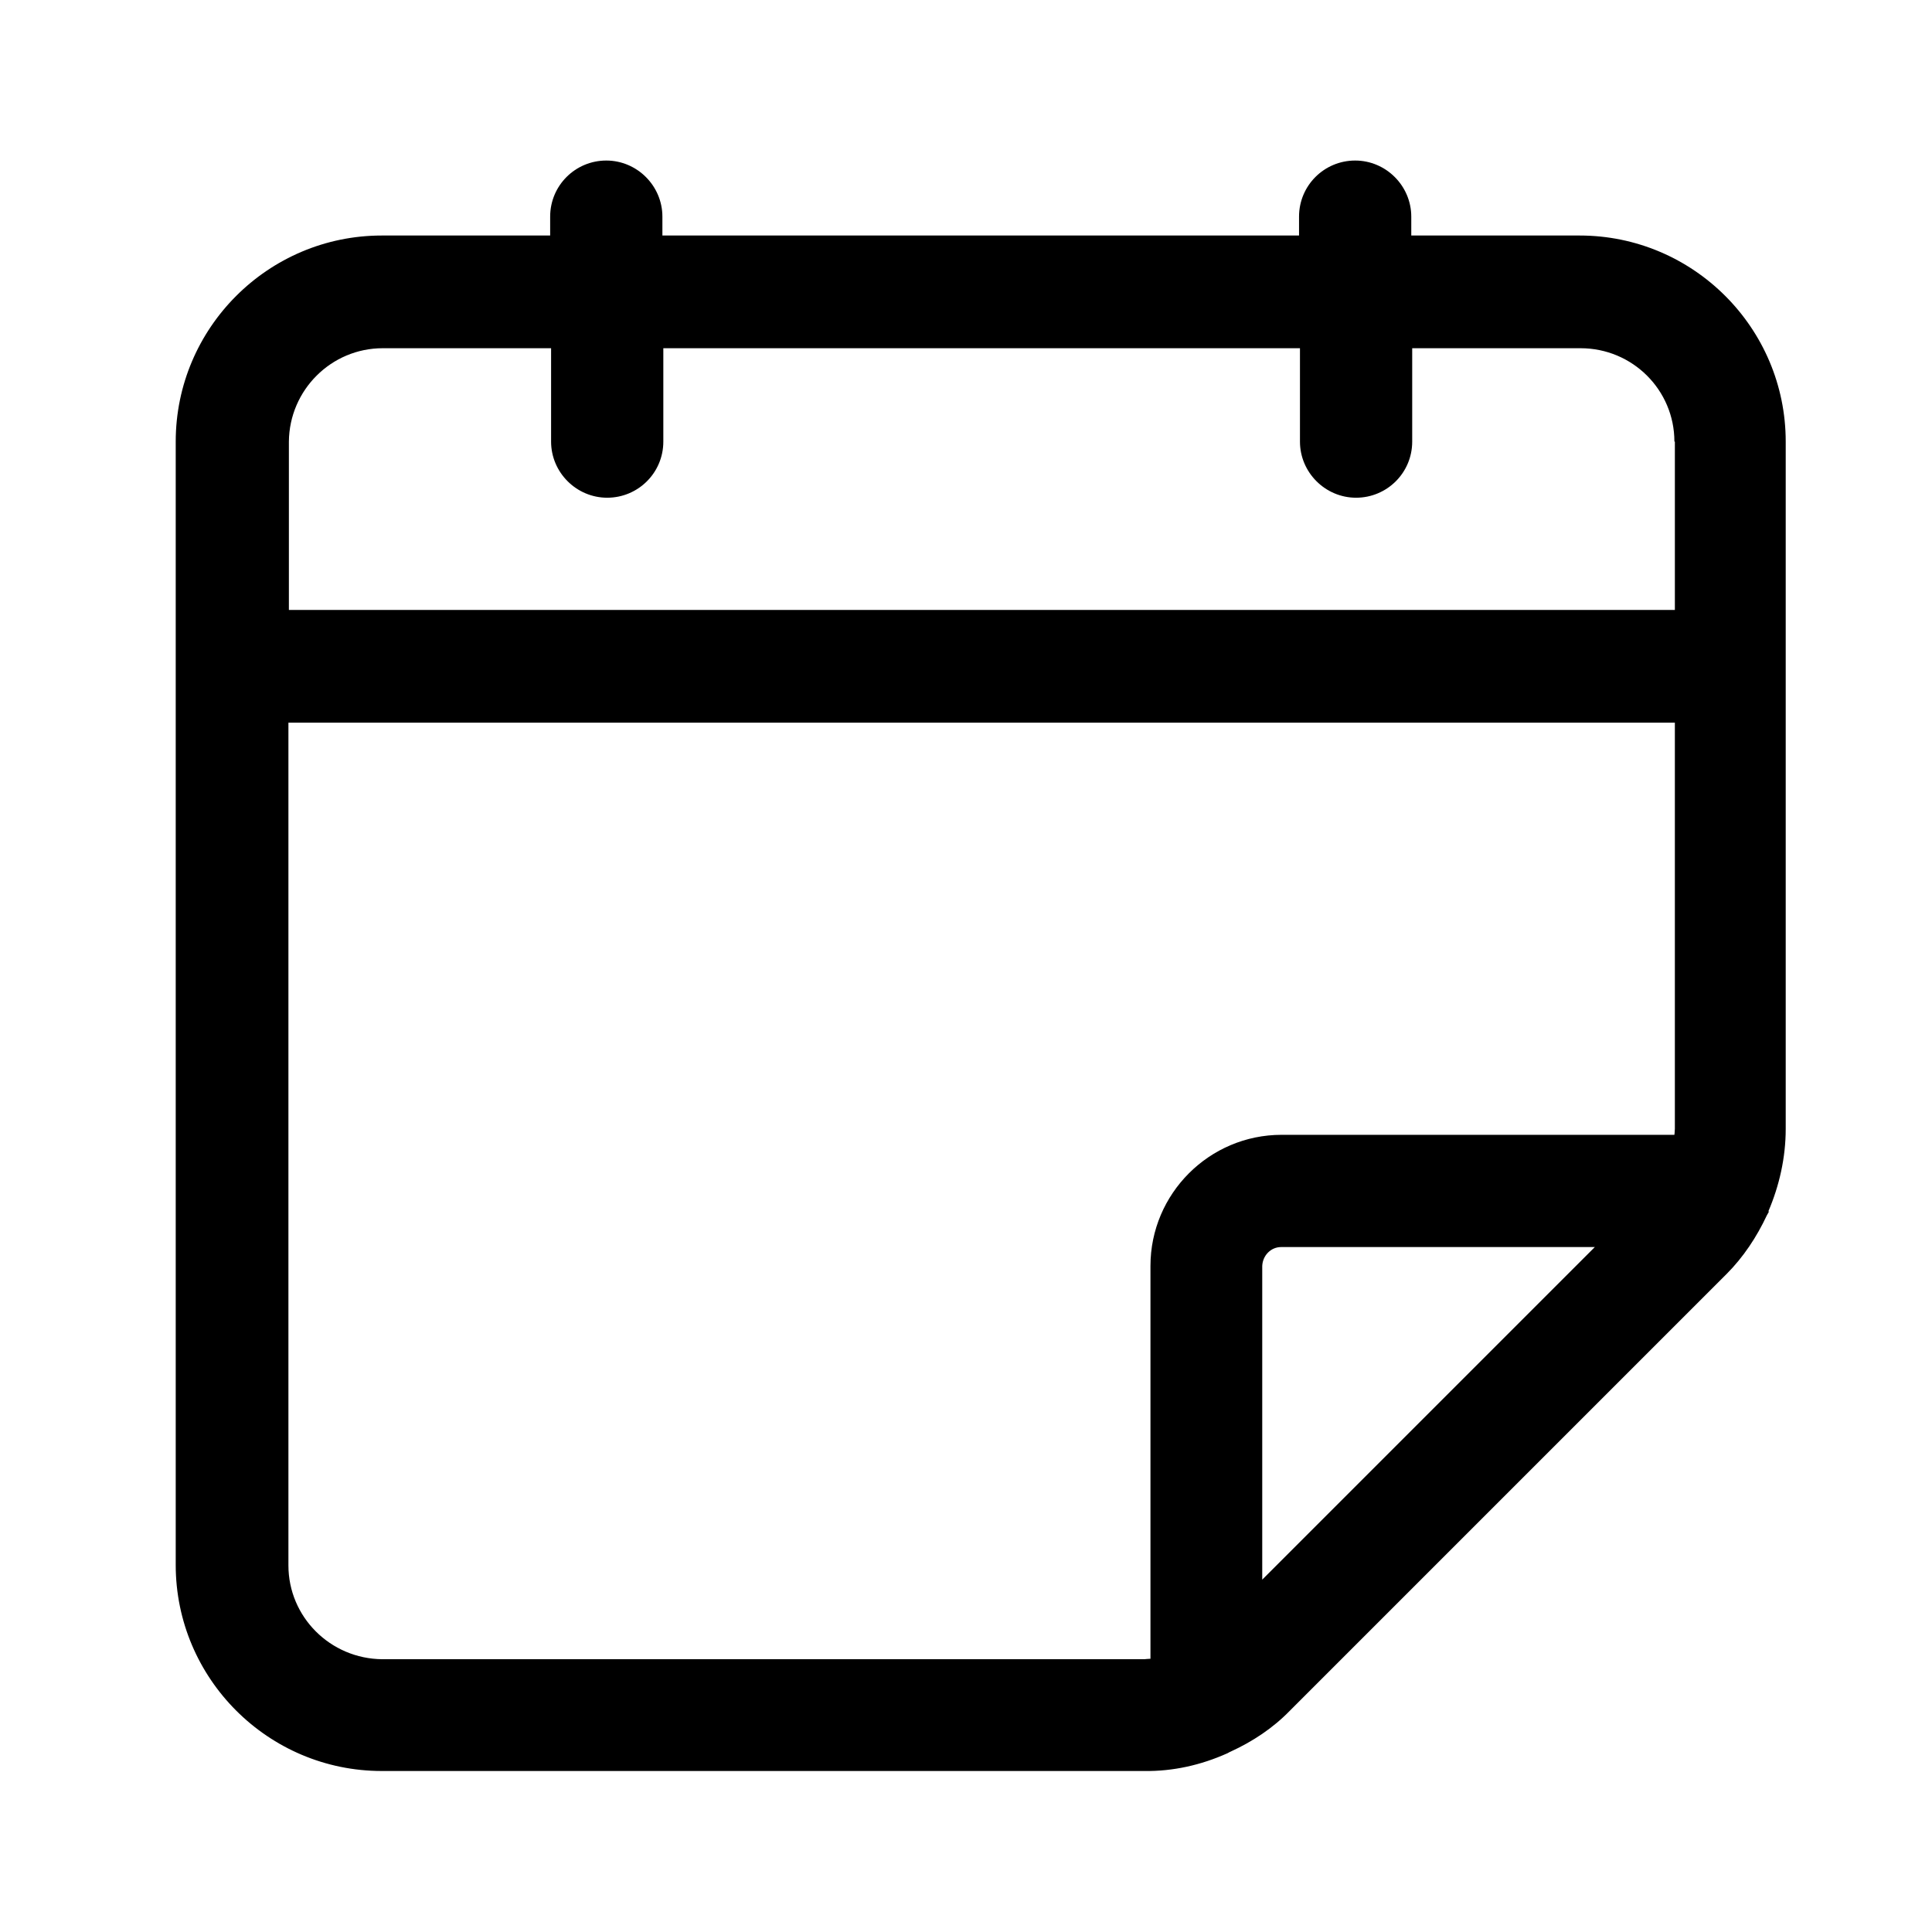 <?xml version="1.0" encoding="UTF-8"?>
<svg id="Layer_1" data-name="Layer 1" xmlns="http://www.w3.org/2000/svg" version="1.1" viewBox="0 0 42 42">
  <defs>
    <style>
      .cls-1 {
        fill: #000;
        fill-rule: evenodd;
        stroke-width: 0px;
      }
    </style>
  </defs>
  <path class="cls-1" d="M38.46,26.33s-.03.06-.05.09c-.22.47-.51.91-.88,1.28l-9.49,9.49c-.37.38-.81.67-1.29.89-.03.01-.05.03-.08.04-.56.25-1.17.39-1.8.38H8.3c-2.47,0-4.48-2.01-4.48-4.48V9.6c0-2.47,2.01-4.48,4.48-4.48h3.66v-.41c0-.68.55-1.22,1.22-1.22s1.22.55,1.22,1.22v.41h13.84v-.41c0-.68.55-1.22,1.22-1.22s1.22.55,1.22,1.22v.41h3.66c2.47,0,4.48,2.01,4.48,4.48v14.94c0,.63-.14,1.24-.38,1.8ZM34.67,27.11h-6.82c-.22,0-.4.18-.41.41v6.82l7.23-7.23ZM36.4,9.6c0-1.12-.91-2.03-2.04-2.03h-3.66v2.03c0,.68-.55,1.22-1.22,1.22s-1.22-.55-1.22-1.22v-2.03h-13.84v2.03c0,.68-.55,1.22-1.22,1.22s-1.22-.55-1.22-1.22v-2.03h-3.66c-1.12,0-2.03.91-2.04,2.03v3.66h30.13v-3.66ZM36.4,15.71H6.27v18.32c0,1.12.91,2.03,2.04,2.04h16.57s.08-.01.13-.01v-8.54c0-1.57,1.28-2.85,2.85-2.85h8.54s.01-.08.01-.13v-8.83Z"/>
</svg>